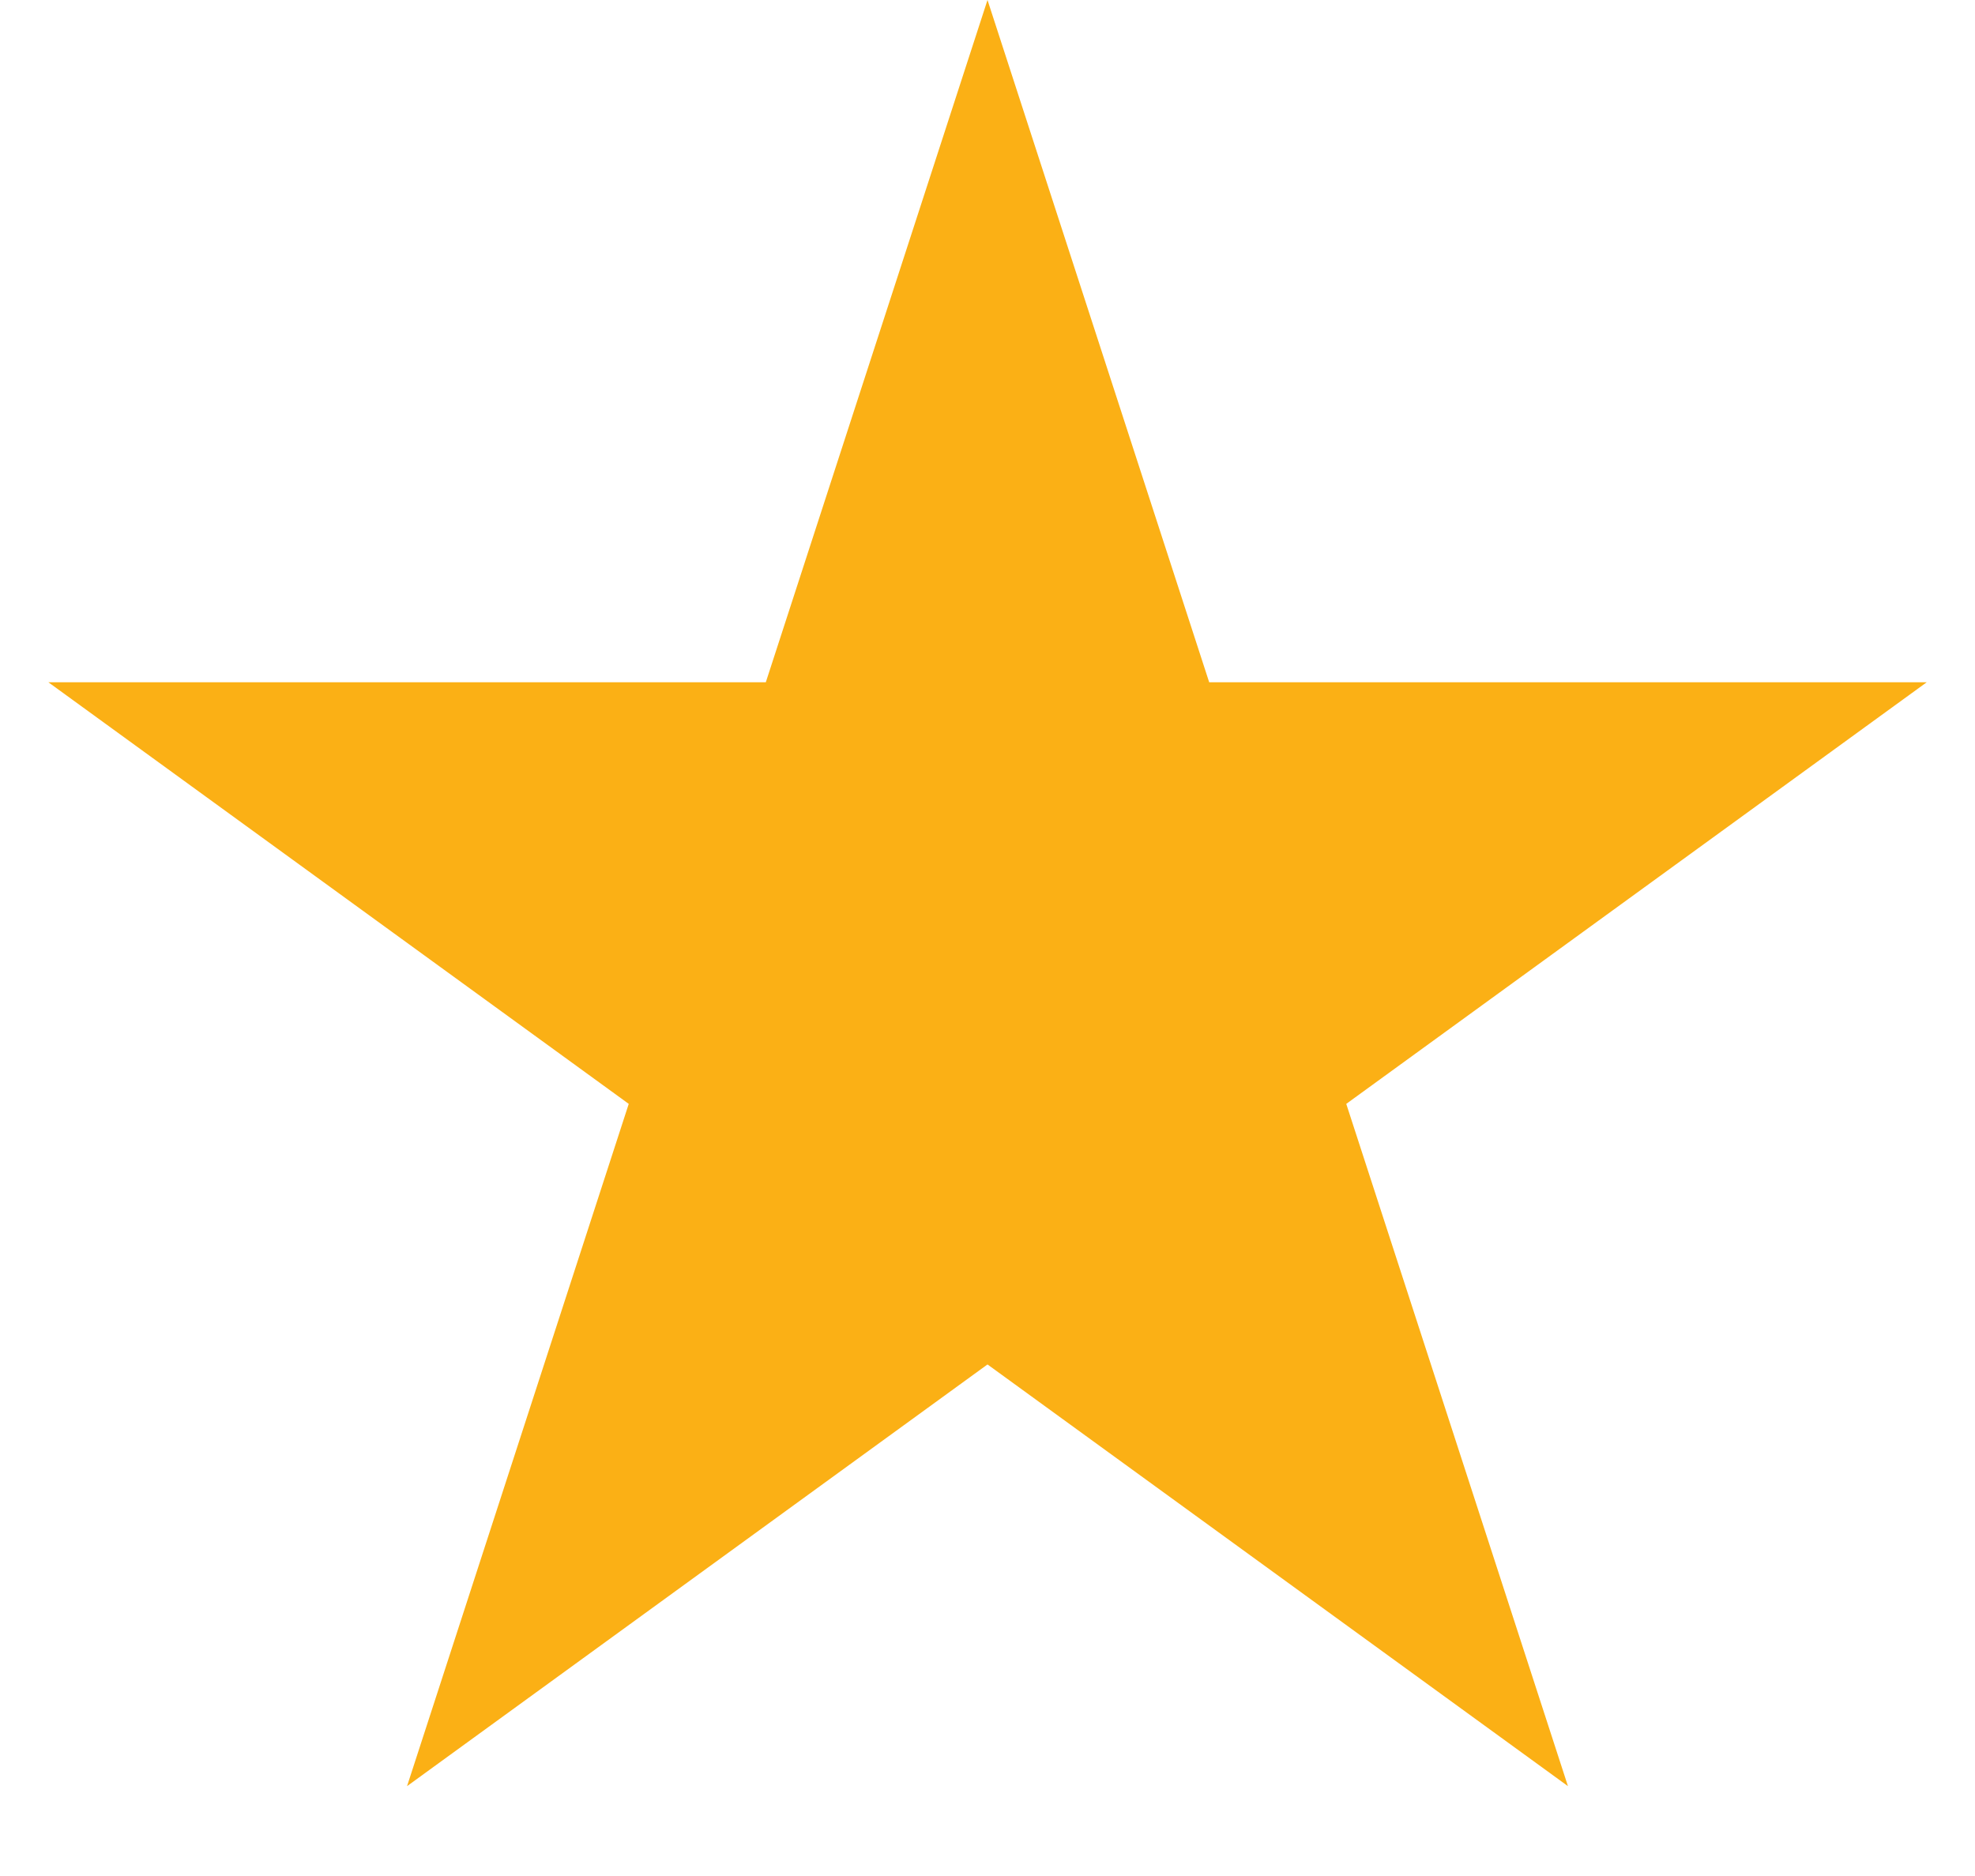 <svg fill="none" xmlns="http://www.w3.org/2000/svg" viewBox="0 0 20 19">
  <path d="M10 0l2.245 6.91h7.266l-5.878 4.27 2.245 6.91-5.878-4.271-5.878 4.271 2.245-6.91L.49 6.91H7.755L10 0z" fill="#FBB015"/>
</svg>
